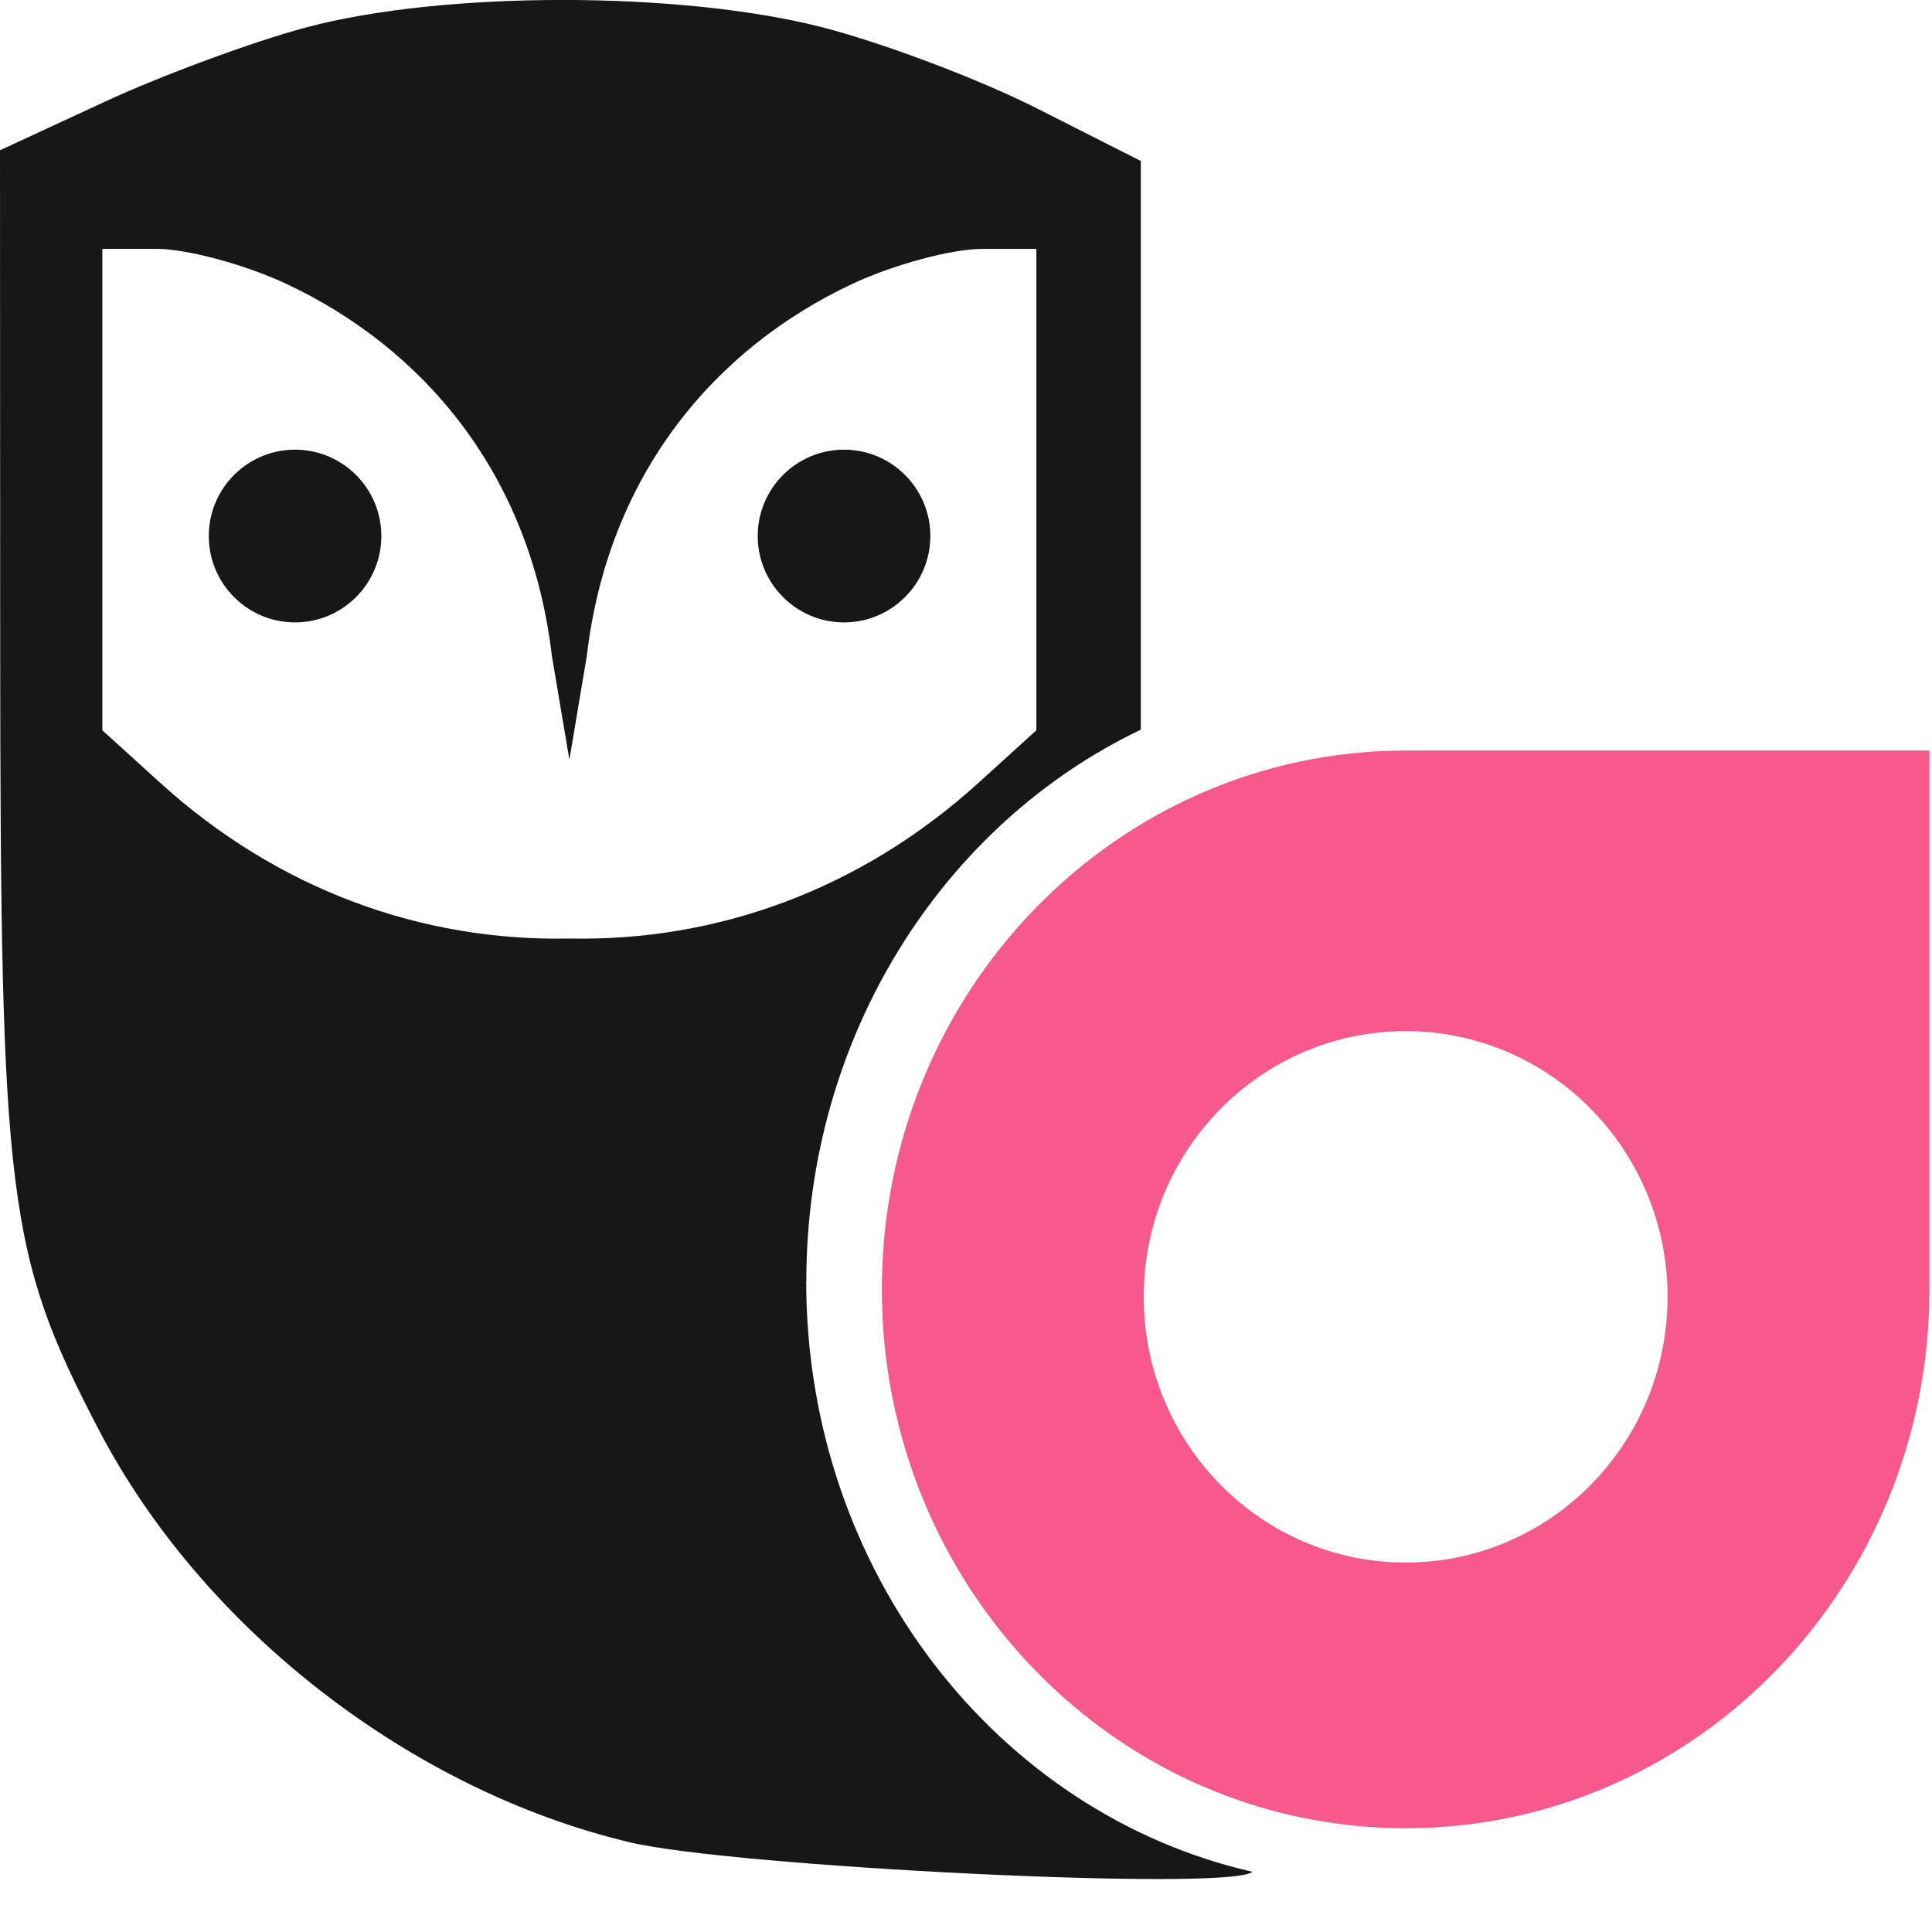 <svg width="31" height="31" viewBox="0 0 31 31" fill="none" xmlns="http://www.w3.org/2000/svg">
<g clip-path="url(#clip0_59_768)">
<path fill-rule="evenodd" clip-rule="evenodd" d="M22.555 29.335C27.196 29.335 30.959 25.465 30.959 20.689V12.043C29.822 12.043 28.02 12.043 26.235 12.043C24.905 12.043 23.586 12.043 22.555 12.043C17.913 12.043 14.15 15.914 14.15 20.689C14.15 25.465 17.913 29.335 22.555 29.335ZM22.555 25.072C24.876 25.072 26.757 23.163 26.757 20.808C26.757 18.454 24.876 16.545 22.555 16.545C20.233 16.545 18.352 18.454 18.352 20.808C18.352 23.163 20.233 25.072 22.555 25.072Z" fill="#F7598D"/>
<path d="M14.928 8.601C14.928 9.365 14.307 9.987 13.543 9.987C12.779 9.987 12.158 9.365 12.158 8.601C12.158 7.836 12.779 7.215 13.543 7.215C14.307 7.215 14.928 7.836 14.928 8.601Z" fill="#171717"/>
<path fill-rule="evenodd" clip-rule="evenodd" d="M12.938 20.558C12.938 16.613 15.142 13.218 18.305 11.708V2.583L16.636 1.738C15.717 1.273 14.169 0.688 13.195 0.438C10.911 -0.148 7.099 -0.147 4.905 0.442C4.053 0.67 2.602 1.206 1.678 1.634L0 2.411L0.003 10.334C0.007 19.254 0.117 20.126 1.588 22.947C3.253 26.136 6.594 28.73 10.115 29.563C11.745 29.95 19.731 30.355 20.097 30.034C16.005 29.102 12.936 25.215 12.936 20.558H12.938ZM9.137 15.059C6.775 15.109 4.462 14.278 2.571 12.561L1.642 11.718V3.993H2.522C3.006 3.996 3.934 4.246 4.584 4.55C6.793 5.583 8.512 7.601 8.855 10.523L9.136 12.189L9.416 10.523C9.759 7.601 11.478 5.583 13.687 4.55C14.337 4.246 15.266 3.996 15.749 3.994H16.629V7.855V11.718L15.7 12.561C13.809 14.278 11.496 15.109 9.134 15.059H9.137Z" fill="#171717"/>
<path d="M6.119 8.601C6.119 9.365 5.498 9.987 4.734 9.987C3.97 9.987 3.35 9.365 3.35 8.601C3.35 7.836 3.97 7.215 4.734 7.215C5.498 7.215 6.119 7.836 6.119 8.601Z" fill="#171717"/>
</g>
<defs>
<clipPath id="clip0_59_768">
<rect width="30.959" height="30.15" fill="white"/>
</clipPath>
</defs>
</svg>
